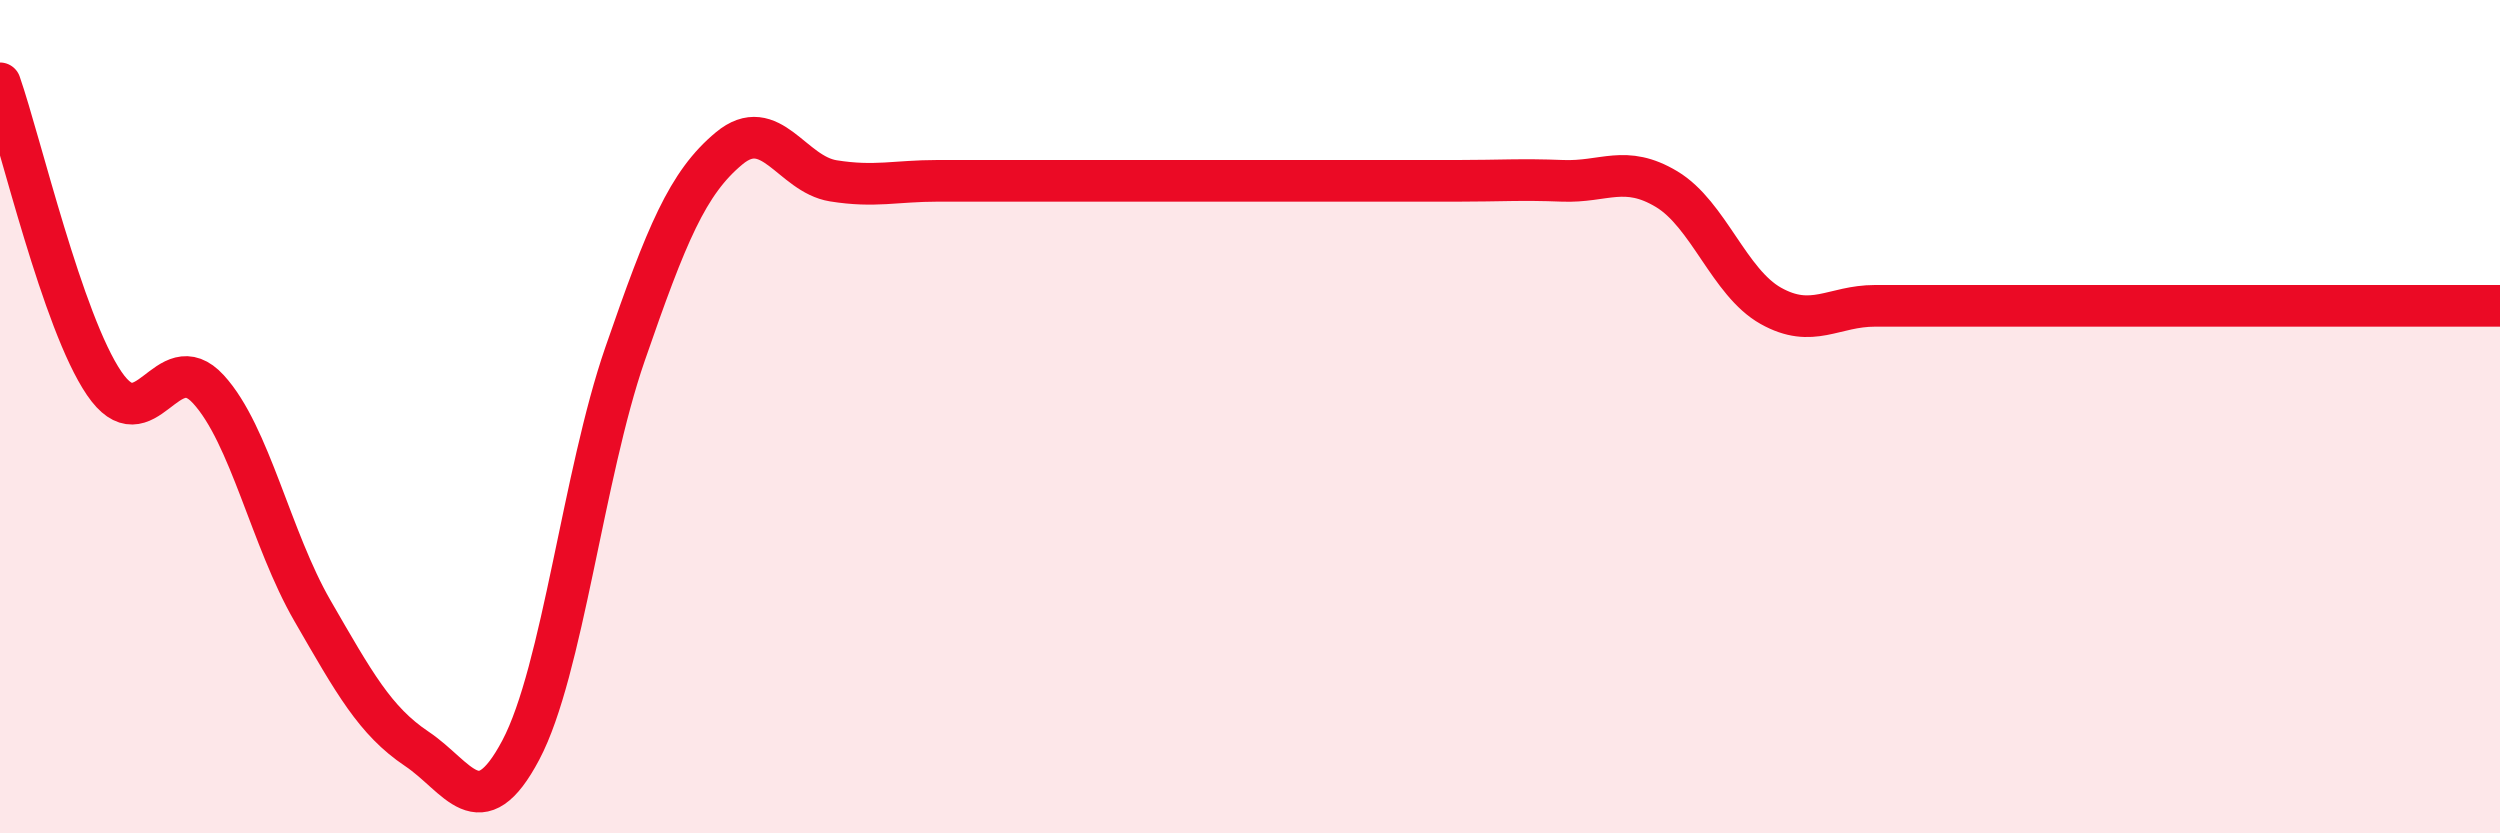 
    <svg width="60" height="20" viewBox="0 0 60 20" xmlns="http://www.w3.org/2000/svg">
      <path
        d="M 0,2 C 0.5,3.44 1.5,7.73 2.5,9.2 C 3.5,10.67 4,8.25 5,9.34 C 6,10.43 6.5,12.93 7.5,14.66 C 8.5,16.39 9,17.3 10,17.97 C 11,18.64 11.5,19.89 12.5,18 C 13.5,16.11 14,11.39 15,8.5 C 16,5.61 16.5,4.39 17.5,3.56 C 18.5,2.73 19,4.18 20,4.34 C 21,4.5 21.5,4.34 22.5,4.34 C 23.5,4.34 24,4.34 25,4.34 C 26,4.34 26.5,4.34 27.5,4.34 C 28.5,4.34 29,4.34 30,4.34 C 31,4.34 31.5,4.34 32.5,4.34 C 33.5,4.34 34,4.34 35,4.34 C 36,4.34 36.5,4.3 37.5,4.34 C 38.5,4.38 39,3.94 40,4.54 C 41,5.14 41.5,6.78 42.5,7.34 C 43.5,7.9 44,7.34 45,7.34 C 46,7.34 46.5,7.34 47.5,7.34 C 48.5,7.34 49,7.34 50,7.34 C 51,7.34 51.5,7.34 52.5,7.34 C 53.5,7.34 53.5,7.34 55,7.34 C 56.5,7.34 59,7.34 60,7.34L60 20L0 20Z"
        fill="#EB0A25"
        opacity="0.1"
        stroke-linecap="round"
        stroke-linejoin="round"
      />
      <path
        d="M 0,2 C 0.5,3.44 1.5,7.73 2.5,9.2 C 3.5,10.67 4,8.25 5,9.34 C 6,10.43 6.5,12.93 7.5,14.66 C 8.5,16.39 9,17.3 10,17.97 C 11,18.64 11.5,19.89 12.5,18 C 13.5,16.11 14,11.39 15,8.5 C 16,5.61 16.5,4.39 17.5,3.56 C 18.5,2.73 19,4.18 20,4.34 C 21,4.5 21.5,4.34 22.5,4.34 C 23.5,4.34 24,4.34 25,4.34 C 26,4.34 26.5,4.34 27.5,4.34 C 28.5,4.34 29,4.34 30,4.34 C 31,4.34 31.5,4.34 32.5,4.34 C 33.5,4.34 34,4.34 35,4.34 C 36,4.34 36.5,4.3 37.5,4.34 C 38.5,4.38 39,3.94 40,4.54 C 41,5.14 41.5,6.78 42.5,7.34 C 43.5,7.9 44,7.34 45,7.34 C 46,7.34 46.5,7.34 47.5,7.34 C 48.5,7.34 49,7.34 50,7.34 C 51,7.34 51.5,7.34 52.5,7.34 C 53.5,7.34 53.5,7.34 55,7.34 C 56.5,7.34 59,7.34 60,7.34"
        stroke="#EB0A25"
        stroke-width="1"
        fill="none"
        stroke-linecap="round"
        stroke-linejoin="round"
      />
    </svg>
  
